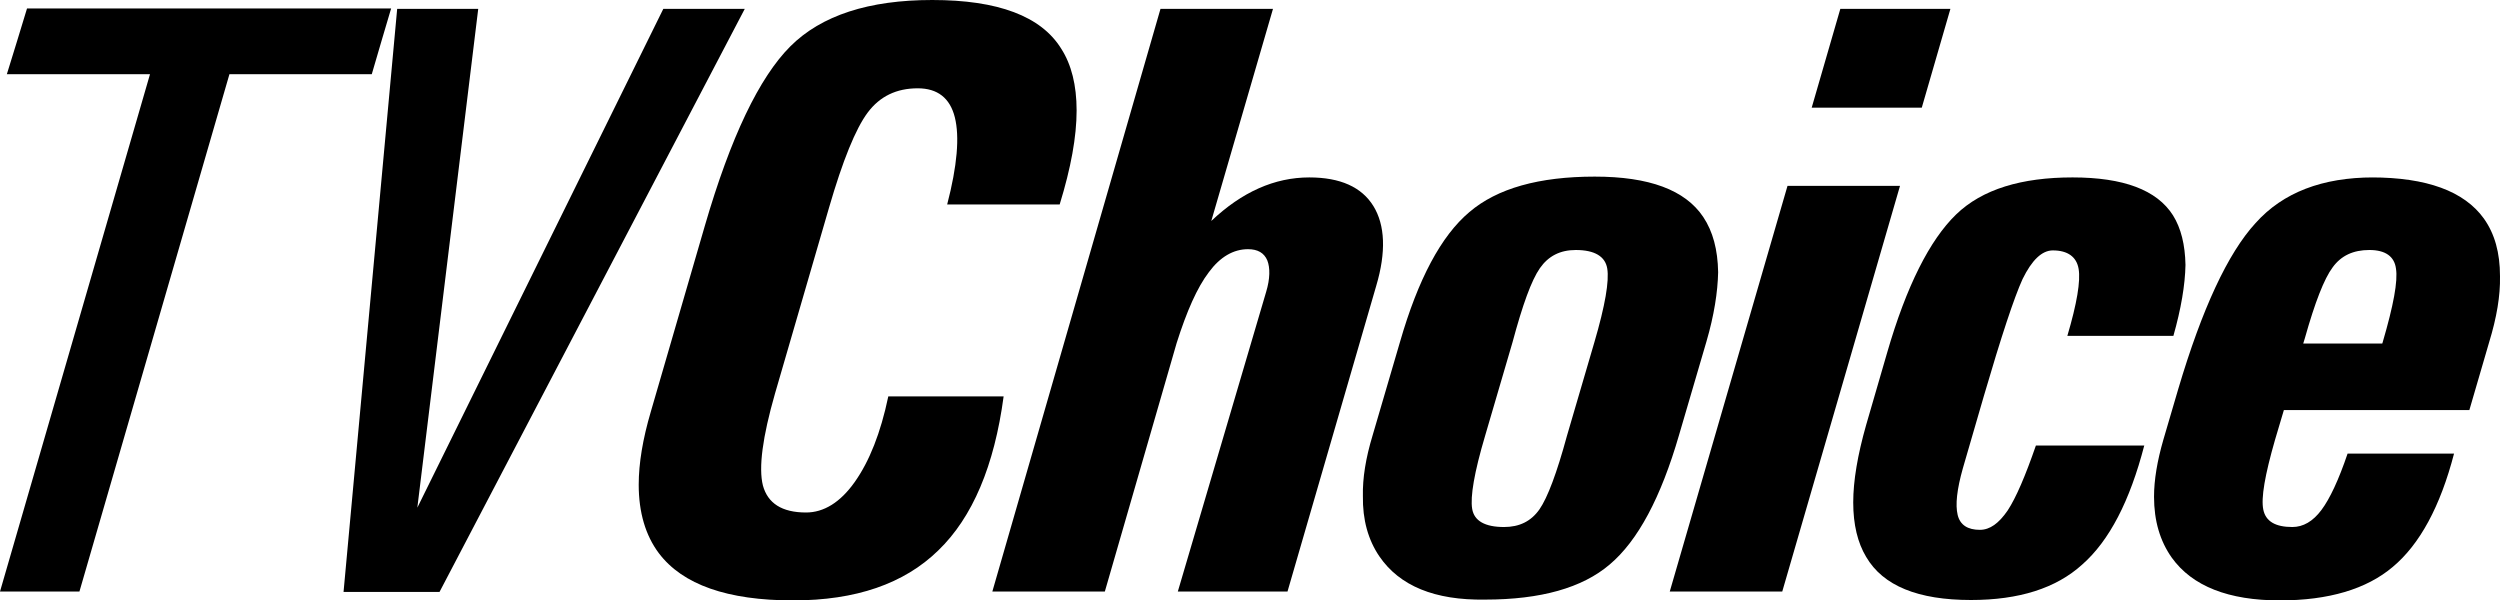 <?xml version="1.0" encoding="utf-8"?>
<!-- Generator: Adobe Illustrator 26.0.3, SVG Export Plug-In . SVG Version: 6.00 Build 0)  -->
<svg version="1.1" id="Layer_1" xmlns="http://www.w3.org/2000/svg" xmlns:xlink="http://www.w3.org/1999/xlink" x="0px" y="0px"
	 viewBox="0 0 620 148.9" style="enable-background:new 0 0 620 148.9;" xml:space="preserve">
<g>
	<path d="M37.2,18.4H1.7l2.5-8.1l2.5-8.2H97l-2.4,8.1l-2.4,8.2H56.9L19.7,146.7H9.9H0L37.2,18.4z"/>
	<path d="M98.5,2.2h10h10.1l-15.1,123.7h0l61-123.7h10.1h10.1l-75.7,144.6H97.2h-12L98.5,2.2z"/>
	<path d="M248.9,98.3c-2.3,17.2-7.7,30-16.2,38.2c-8.5,8.3-20.5,12.4-36,12.4c-16.3,0-27.4-3.9-33.3-11.7c-3.3-4.4-5-10.1-5-17
		c0-5.3,1-11.3,3-18.1l13.4-46.1c6.4-22,13.5-36.8,21.2-44.5C203.7,3.8,215.5,0,231.2,0c16.3,0,27,4,32,12.1c2.5,3.9,3.8,9,3.8,15.3
		c0,6.5-1.4,14.2-4.2,23.3h-27.9c2.5-9.6,3.1-16.8,1.9-21.6c-1.2-4.8-4.3-7.2-9.2-7.2c-5.3,0-9.4,2-12.4,6c-3,4-6.2,11.9-9.6,23.6
		l-13.4,46.1c-3.1,10.8-4.1,18.4-3,22.8c1.2,4.4,4.7,6.7,10.7,6.7c4.4,0,8.5-2.5,12.1-7.6c3.6-5.1,6.4-12.1,8.3-21.2H248.9z"/>
	<path d="M287.8,2.2h13.9h14l-15.3,52.6c7.6-7.2,15.7-10.8,24.3-10.8c7.7,0,13,2.4,15.9,7.1c2.9,4.7,3.2,11.4,0.7,19.8l-22,75.8
		h-13.6h-13.6L314,72.4c1-3.3,1-6,0.3-7.8c-0.8-1.9-2.4-2.8-4.8-2.8c-3.6,0-6.9,1.9-9.7,5.7c-2.9,3.8-5.5,9.7-8,17.6l-17.8,61.6
		h-13.9h-14L287.8,2.2z"/>
	<path d="M342.1,138c-2.8-4.1-4.2-9.1-4.1-15c-0.1-4.4,0.7-9.4,2.4-15l6.8-23.2c4.5-15.6,10.2-26.3,17.2-32.2
		c6.9-5.9,17.3-8.8,31.1-8.8c13.5,0,22.4,3.3,26.9,10c2.4,3.6,3.6,8.1,3.7,13.7c-0.1,4.9-1,10.7-2.9,17.2l-6.8,23.2
		c-4.5,15.5-10.2,26.2-17.2,32.1c-6.8,5.8-17.1,8.7-30.9,8.7C355.8,148.9,347.1,145.3,342.1,138z M381.8,126.3c2-2.9,4.3-9,6.8-18.2
		l6.8-23.2c2.7-9.2,3.7-15.2,3.2-18.3c-0.5-3-3.1-4.6-7.8-4.6c-3.9,0-6.8,1.5-8.9,4.5c-2.1,3-4.3,9.1-6.8,18.4l-6.8,23.2
		c-2.7,9.1-3.7,15.1-3.2,18.1c0.5,3,3.2,4.5,7.9,4.5C376.8,130.7,379.7,129.3,381.8,126.3z"/>
	<path d="M443.3,46.1h13.9h14l-29.2,100.6h-13.9h-14L443.3,46.1z M456.4,2.2h27.3l-7.1,24.5h-27.3L456.4,2.2z"/>
	<path d="M531.8,110.4c-3.6,13.9-8.7,23.7-15.4,29.6c-6.5,5.9-15.7,8.8-27.6,8.8c-13.1,0-21.8-3.5-26-10.7c-2.1-3.5-3.2-8-3.2-13.5
		c0-5.4,1.1-11.8,3.2-19.2l5.2-17.9c4.8-16.6,10.6-28,17.1-34.3S501.4,44,514,44c12.6,0,20.9,3.1,24.9,9.4c2,3.2,3,7.3,3.1,12.3
		c-0.1,5-1.1,10.9-3,17.6h-26.3c2.4-8.1,3.3-13.6,2.8-16.6c-0.5-3-2.7-4.6-6.4-4.6c-2.7,0-5.2,2.4-7.5,7.1c-2.1,4.6-5.3,14.3-9.6,29
		l-5.2,17.9c-1.5,5.3-1.9,9.1-1.3,11.6s2.5,3.7,5.5,3.7c2.5,0,4.7-1.6,6.9-4.8c2.1-3.2,4.4-8.6,7-16.1H531.8z"/>
	<path d="M565.4,148.9c-12.7,0-21.7-3.5-26.8-10.6c-2.9-4.1-4.4-9.1-4.4-15.1c0-4.2,0.8-8.9,2.3-14.1l3.7-12.6
		c5.9-19.9,12.3-33.7,19.2-41.2C566.2,47.7,576,44,588.6,44h-0.5c13.7,0,23,3.4,27.9,10.2c2.7,3.8,4,8.5,4,14.3
		c0.1,4.8-0.8,10.2-2.7,16.4l-4.9,16.8h-46l-2.2,7.4c-2.5,8.7-3.5,14.4-2.9,17.3c0.6,2.9,3,4.3,7.2,4.3c2.7,0,5.1-1.4,7.2-4.2
		c2.1-2.8,4.3-7.5,6.5-14h26.4c-3.4,13.1-8.5,22.5-15.2,28.1C586.9,146.1,577.5,148.9,565.4,148.9z M590.8,85.2l0.1-0.3
		c2.7-9.2,3.8-15.2,3.3-18.3c-0.4-3-2.6-4.6-6.6-4.6c-4,0-7,1.4-9.1,4.3c-2.1,2.8-4.4,8.7-6.9,17.6l-0.4,1.3H590.8z"/>
</g>
</svg>
